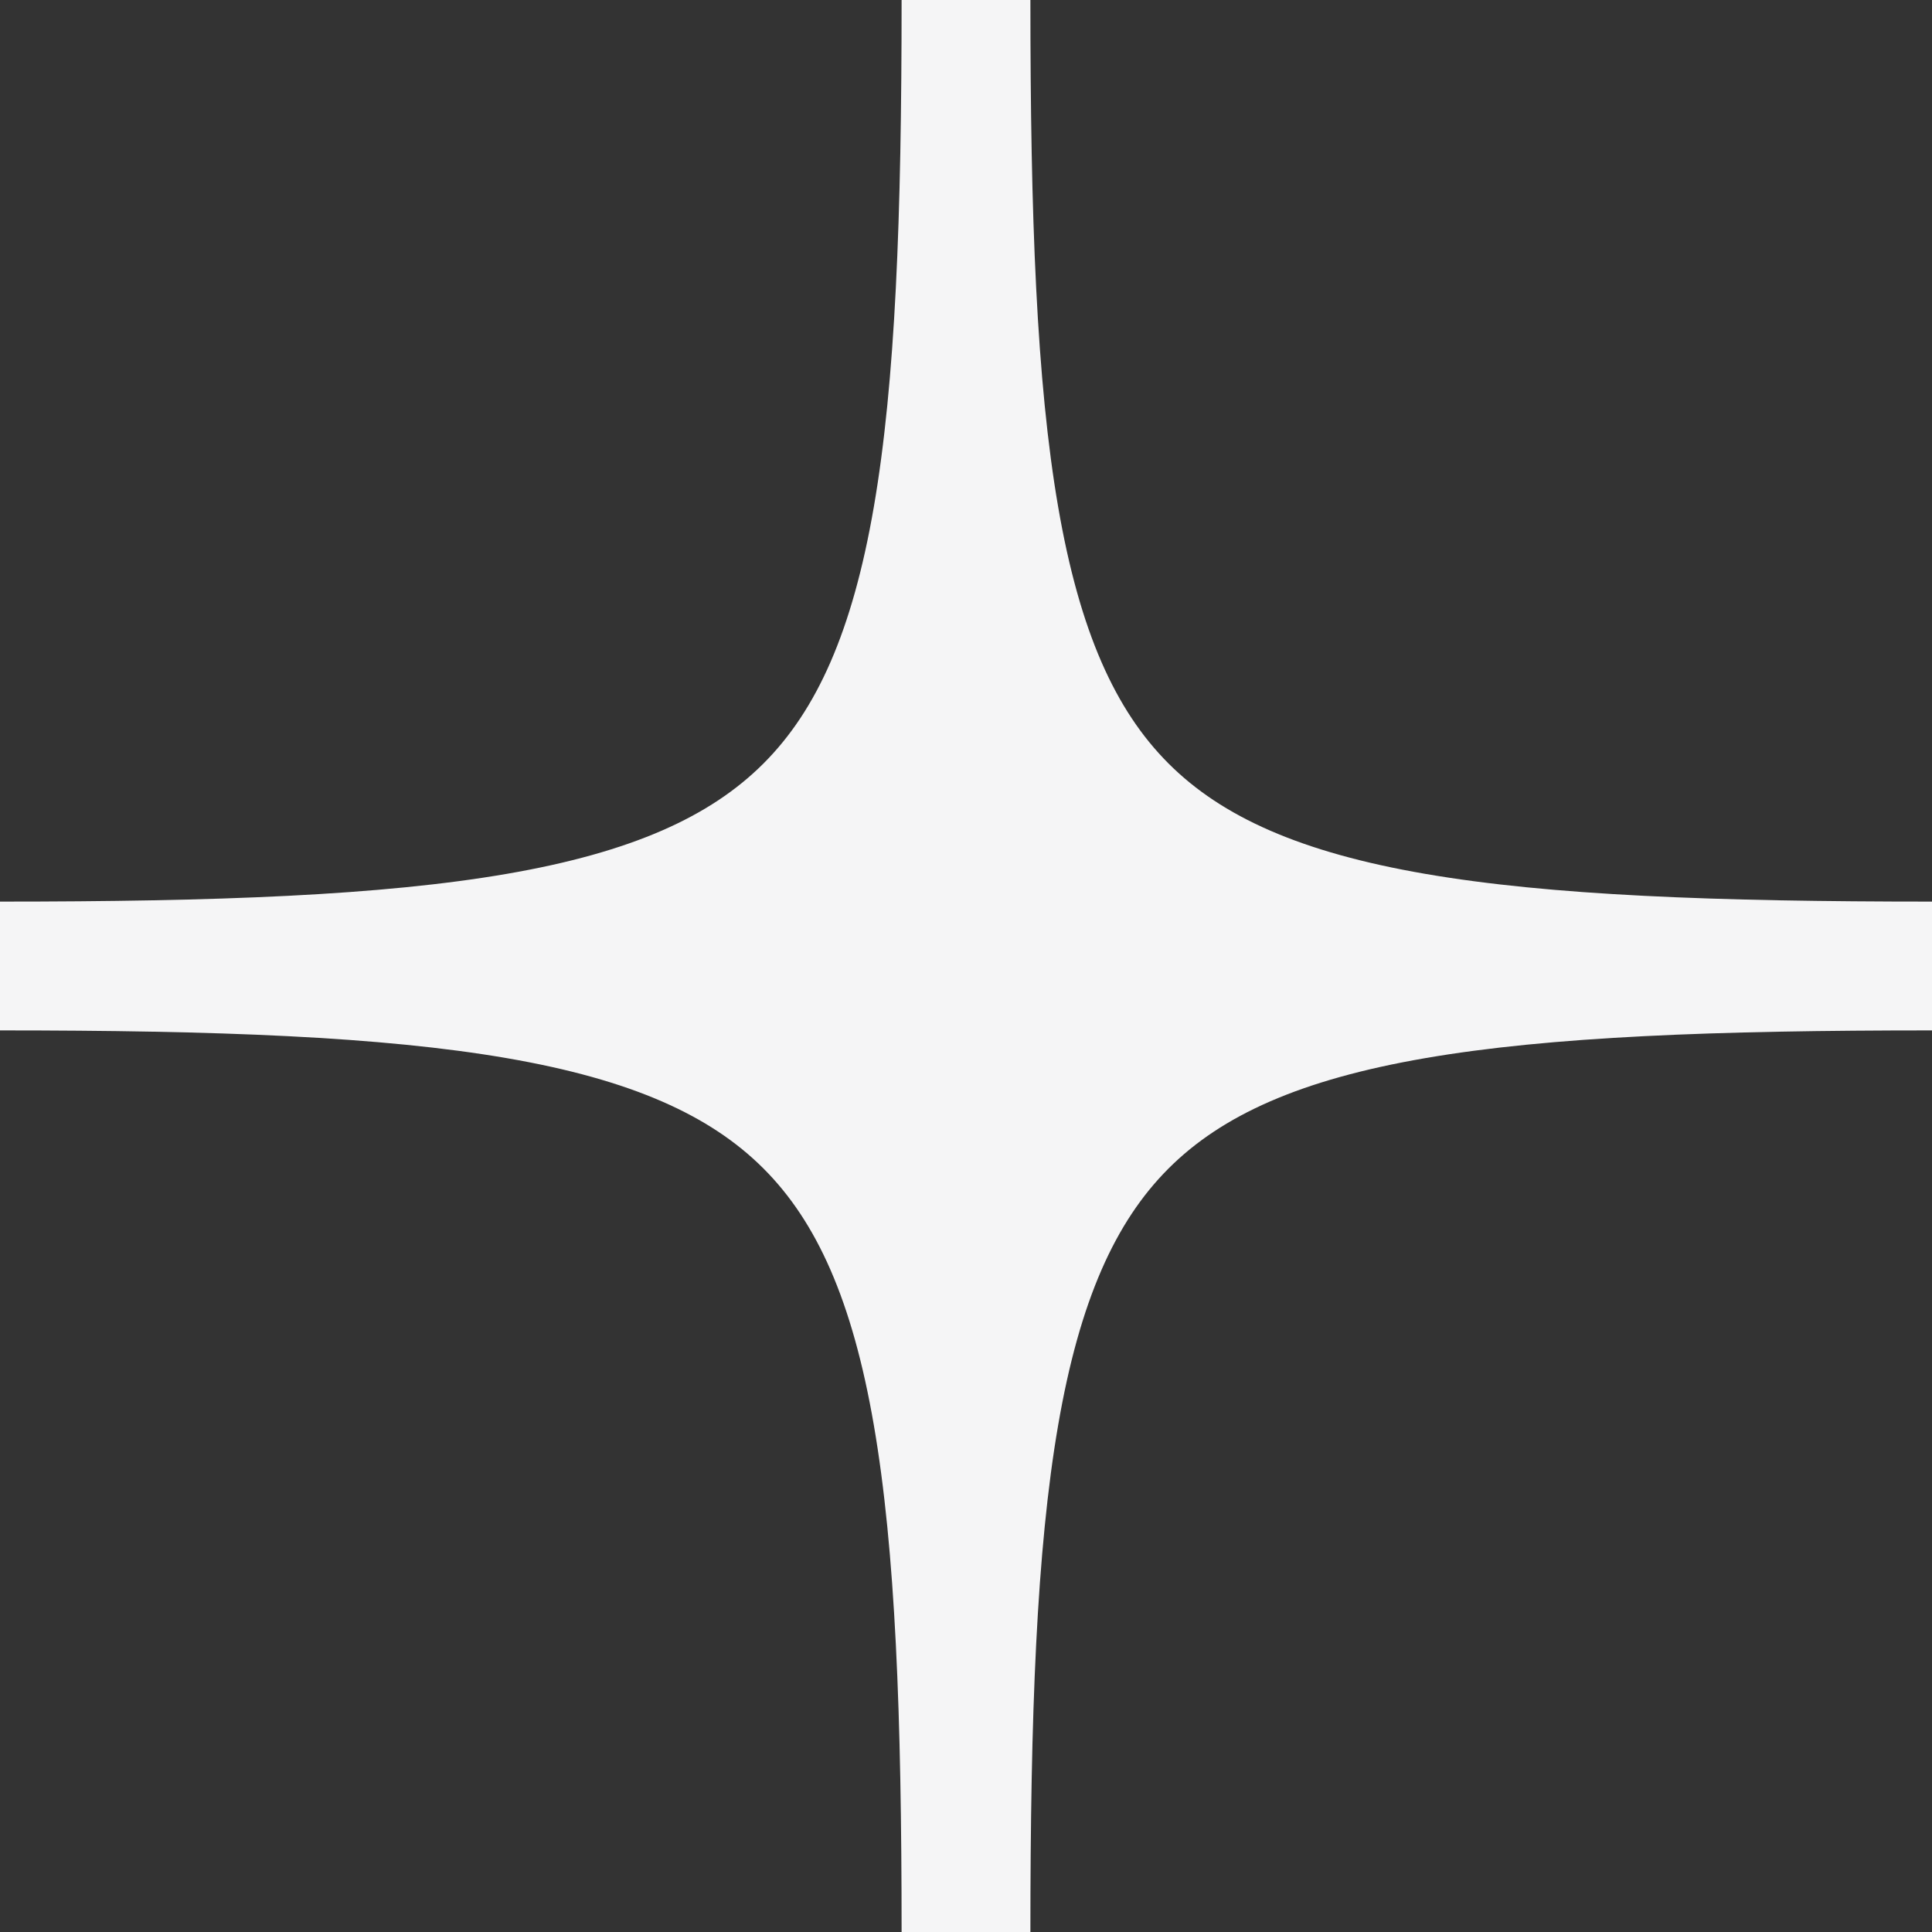 <svg width="30" height="30" fill="none" xmlns="http://www.w3.org/2000/svg"><rect width="100%" height="100%" fill="#333333" stroke="none"/><path d="M15 0c0 13.5-1.5 15-15 15 13.5 0 15 1.5 15 15 0-13.5 1.5-15 15-15-13.5 0-15-1.5-15-15Z" fill="#F5F5F6" stroke="#F5F5F6" stroke-width="2"/></svg>